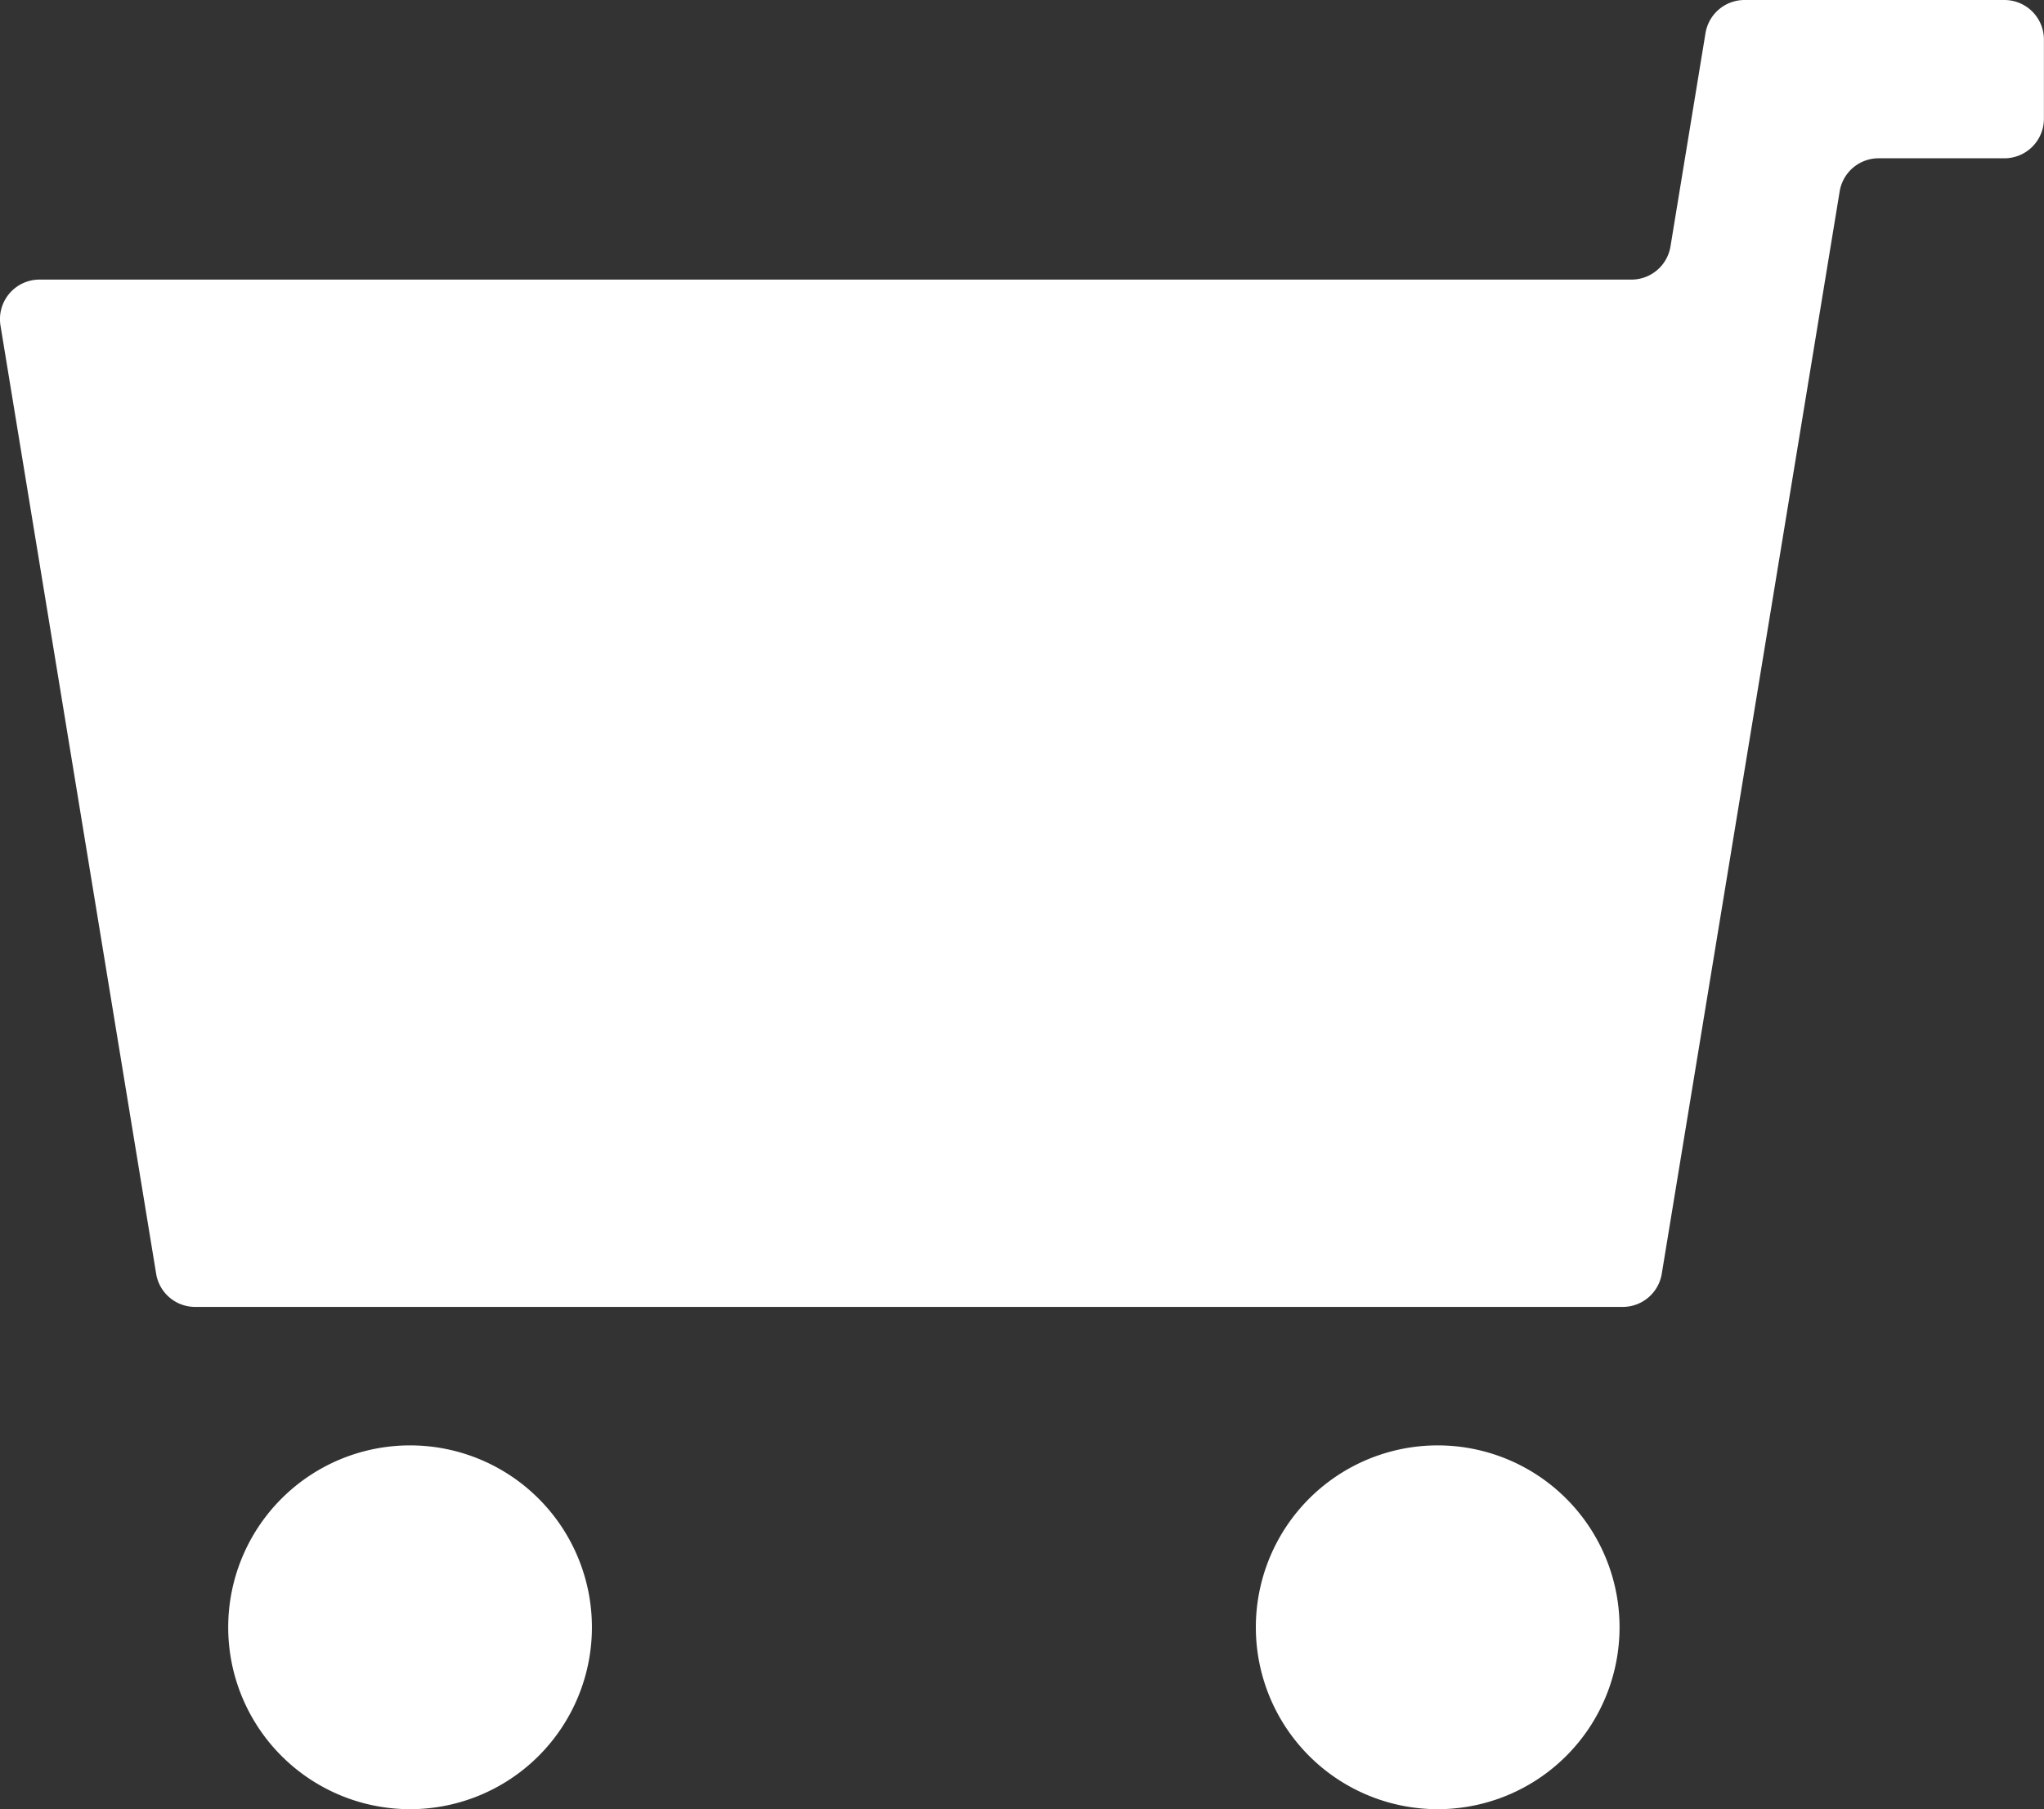 <svg xmlns="http://www.w3.org/2000/svg" width="24.863" height="22" viewBox="0 0 24.863 22"><rect x="0" y="0" width="24.863" height="22" fill="#333333" stroke="none"/><g transform="translate(-1436 -33)"><path d="M24.381,0h-3.16a.481.481,0,0,0-.475.4L20.319,3a.481.481,0,0,1-.474.4H.48a.481.481,0,0,0-.474.559L1.9,15.493a.48.48,0,0,0,.474.4H19.738a.481.481,0,0,0,.475-.4L22.378,2.325a.48.48,0,0,1,.474-.4h1.529a.481.481,0,0,0,.481-.48V.481A.481.481,0,0,0,24.381,0" transform="translate(1436 33)" fill="#fff"/><path d="M4.985,17.577A2.212,2.212,0,1,0,7.2,19.789a2.212,2.212,0,0,0-2.212-2.212" transform="translate(1436 33)" fill="#fff"/><path d="M17.487,17.577A2.212,2.212,0,1,0,19.7,19.789a2.212,2.212,0,0,0-2.212-2.212" transform="translate(1436 33)" fill="#fff"/></g></svg>